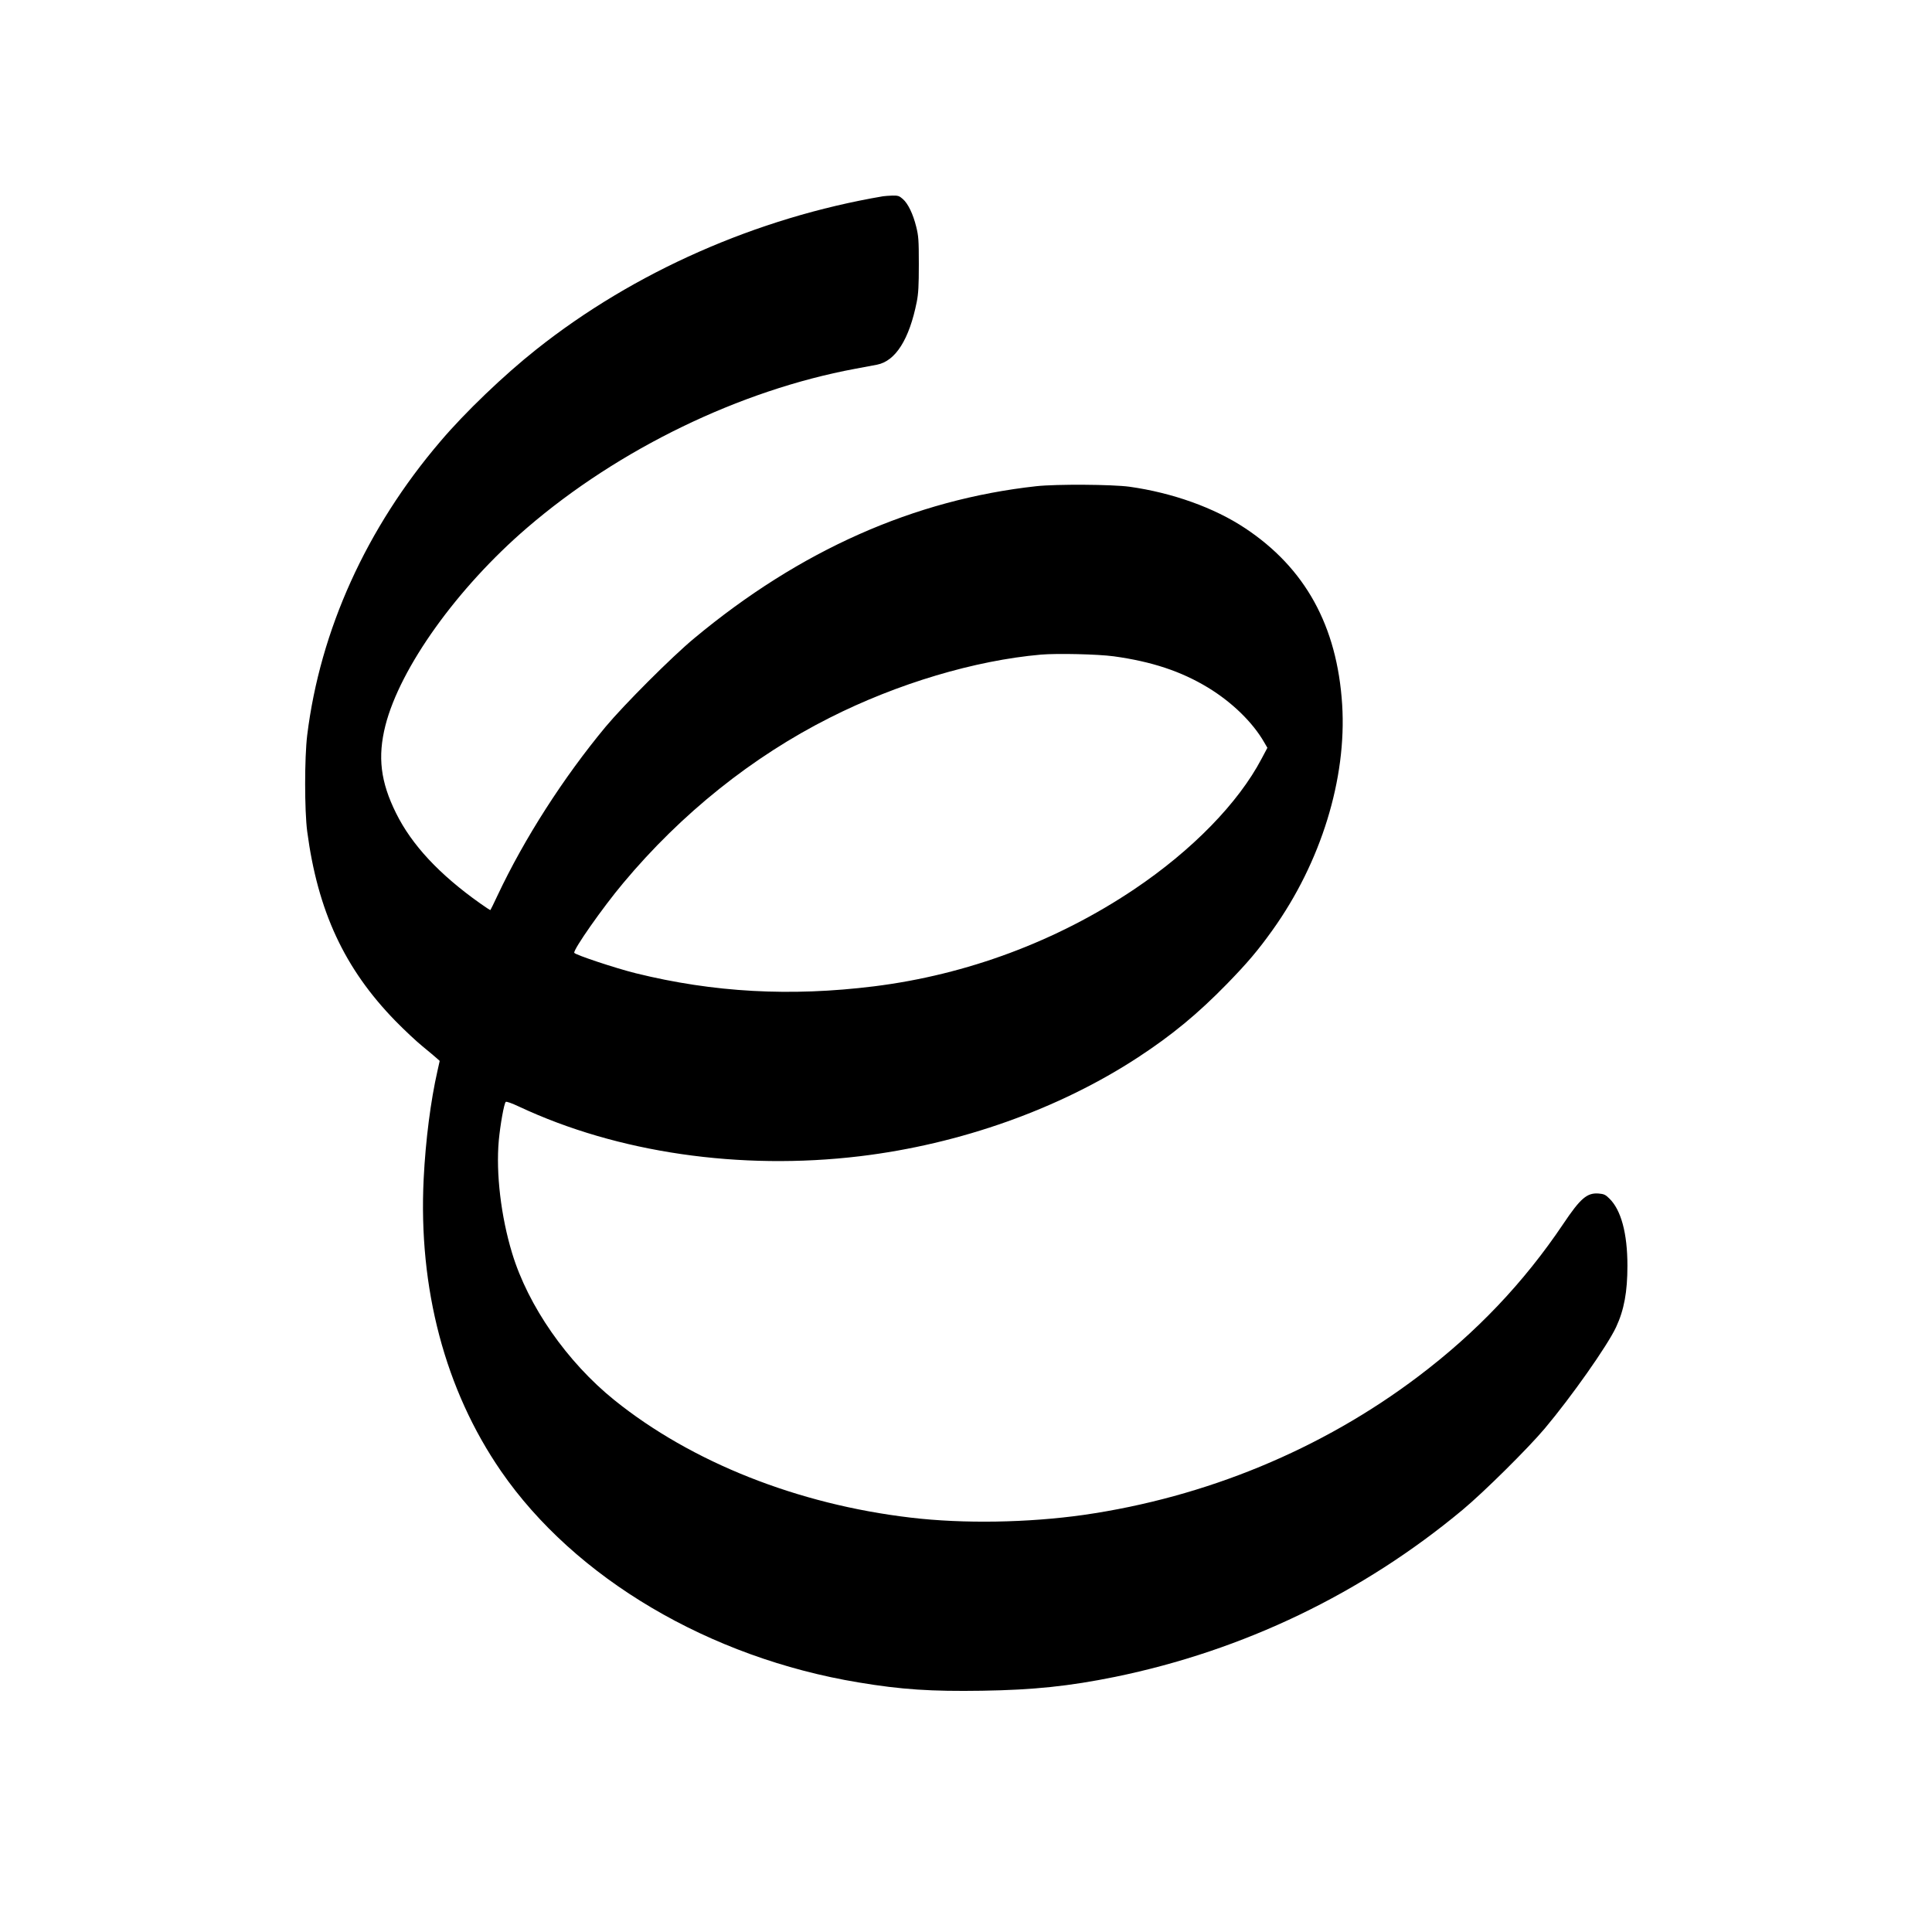 <?xml version="1.0" standalone="no"?>
<!DOCTYPE svg PUBLIC "-//W3C//DTD SVG 20010904//EN"
 "http://www.w3.org/TR/2001/REC-SVG-20010904/DTD/svg10.dtd">
<svg version="1.0" xmlns="http://www.w3.org/2000/svg"
 width="1700pt" height="1700pt" viewBox="0 0 1700 1700"
 preserveAspectRatio="xMidYMid meet">
<g transform="translate(0,1700) scale(0.1,-0.1)"
fill="#000000" stroke="none">
<path d="M7770 15273 c-1111 -189 -2191 -665 -3050 -1347 -283 -224 -628 -554
-845 -810 -651 -762 -1058 -1661 -1172 -2586 -24 -199 -24 -659 0 -845 93
-703 328 -1208 775 -1667 79 -81 187 -182 240 -225 52 -43 108 -89 123 -103
l28 -25 -19 -85 c-61 -268 -105 -613 -122 -951 -48 -967 189 -1860 680 -2573
650 -943 1834 -1643 3147 -1860 377 -63 639 -80 1088 -73 452 7 766 40 1169
122 1130 232 2173 733 3058 1470 185 154 575 540 723 716 233 277 551 728 627
891 71 152 100 311 100 541 0 285 -56 491 -159 591 -34 34 -48 40 -94 44 -102
8 -160 -41 -312 -268 -347 -516 -764 -955 -1275 -1341 -850 -643 -1869 -1064
-2945 -1219 -488 -69 -1057 -79 -1520 -24 -997 117 -1931 488 -2610 1035 -415
335 -758 827 -899 1293 -98 323 -143 703 -117 991 13 138 46 324 61 339 6 6
53 -11 119 -42 864 -405 1944 -562 2996 -436 884 106 1755 416 2450 871 299
196 523 381 780 644 180 185 273 294 403 476 426 596 653 1332 612 1983 -44
692 -325 1202 -855 1553 -271 180 -639 311 -1015 364 -154 21 -643 24 -820 5
-1076 -118 -2081 -564 -3011 -1338 -197 -163 -618 -585 -780 -779 -371 -447
-714 -981 -951 -1484 -32 -69 -61 -127 -63 -129 -1 -2 -42 25 -90 59 -360 255
-602 515 -740 794 -137 276 -163 495 -94 770 130 511 632 1212 1247 1741 807
694 1872 1210 2887 1399 77 14 163 31 192 36 163 32 284 222 350 554 14 72 18
139 18 330 0 215 -3 249 -23 330 -28 113 -72 204 -118 244 -31 27 -41 31 -92
30 -31 -1 -68 -4 -82 -6z m2030 -4048 c334 -46 593 -132 829 -275 212 -129
394 -306 495 -482 l28 -48 -51 -96 c-205 -390 -611 -806 -1121 -1149 -681
-457 -1471 -752 -2290 -854 -735 -91 -1411 -54 -2095 115 -181 45 -535 163
-542 180 -10 27 248 396 431 614 510 611 1137 1112 1816 1454 597 302 1279
505 1860 556 144 12 500 4 640 -15z"/>
</g>
</svg>
